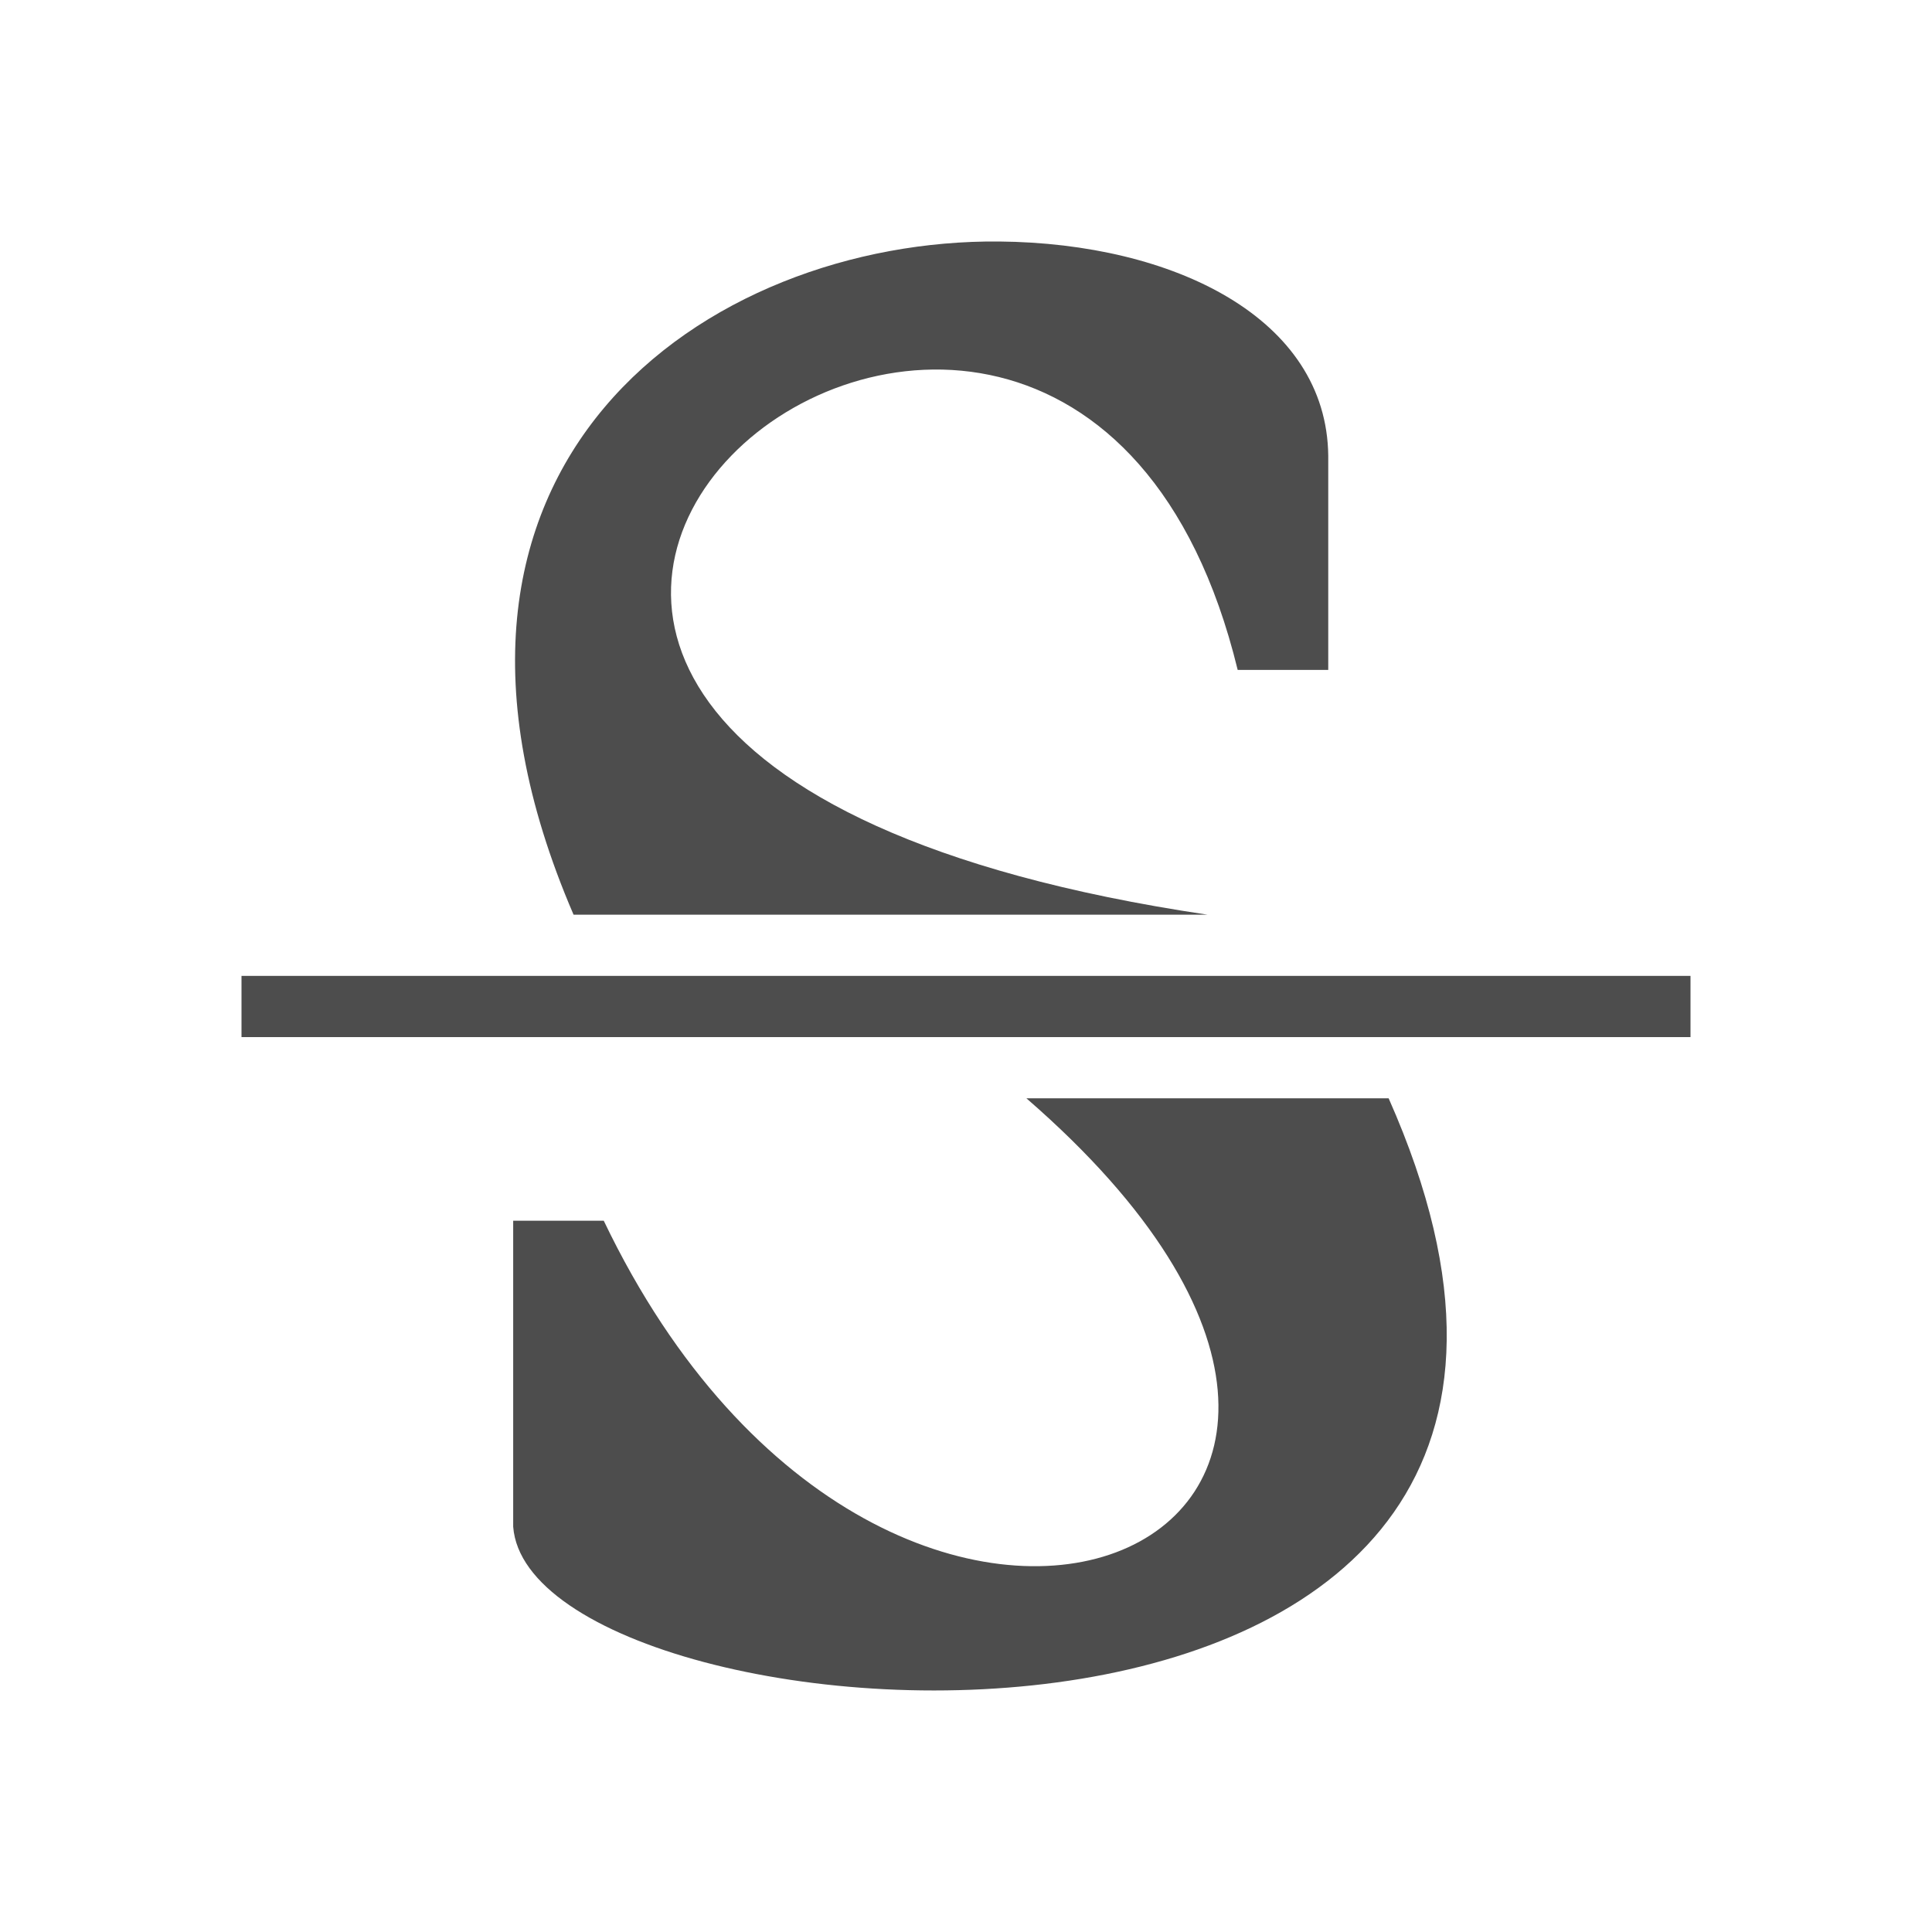 <svg xmlns="http://www.w3.org/2000/svg" viewBox="0 0 32 32">
 <path 
     style="fill:#4d4d4d" 
     d="M 16.551 4 C 11.734 3.955 6.275 7.662 9.5 15.15 L 20 15.15 C 1.235 12.358 17.562 -0.975 20.5 11.096 L 22 11.096 L 22 7.551 C 21.977 5.27 19.441 4.027 16.551 4 z M 4 16.164 L 4 17.178 L 28 17.178 L 28 16.164 L 4 16.164 z M 17 18.191 C 25.512 25.574 14.775 30.189 10 20.219 L 8.5 20.219 L 8.5 25.287 C 8.787 29.112 28.48 30.542 23 18.191 L 17 18.191 z "
     />
</svg>
